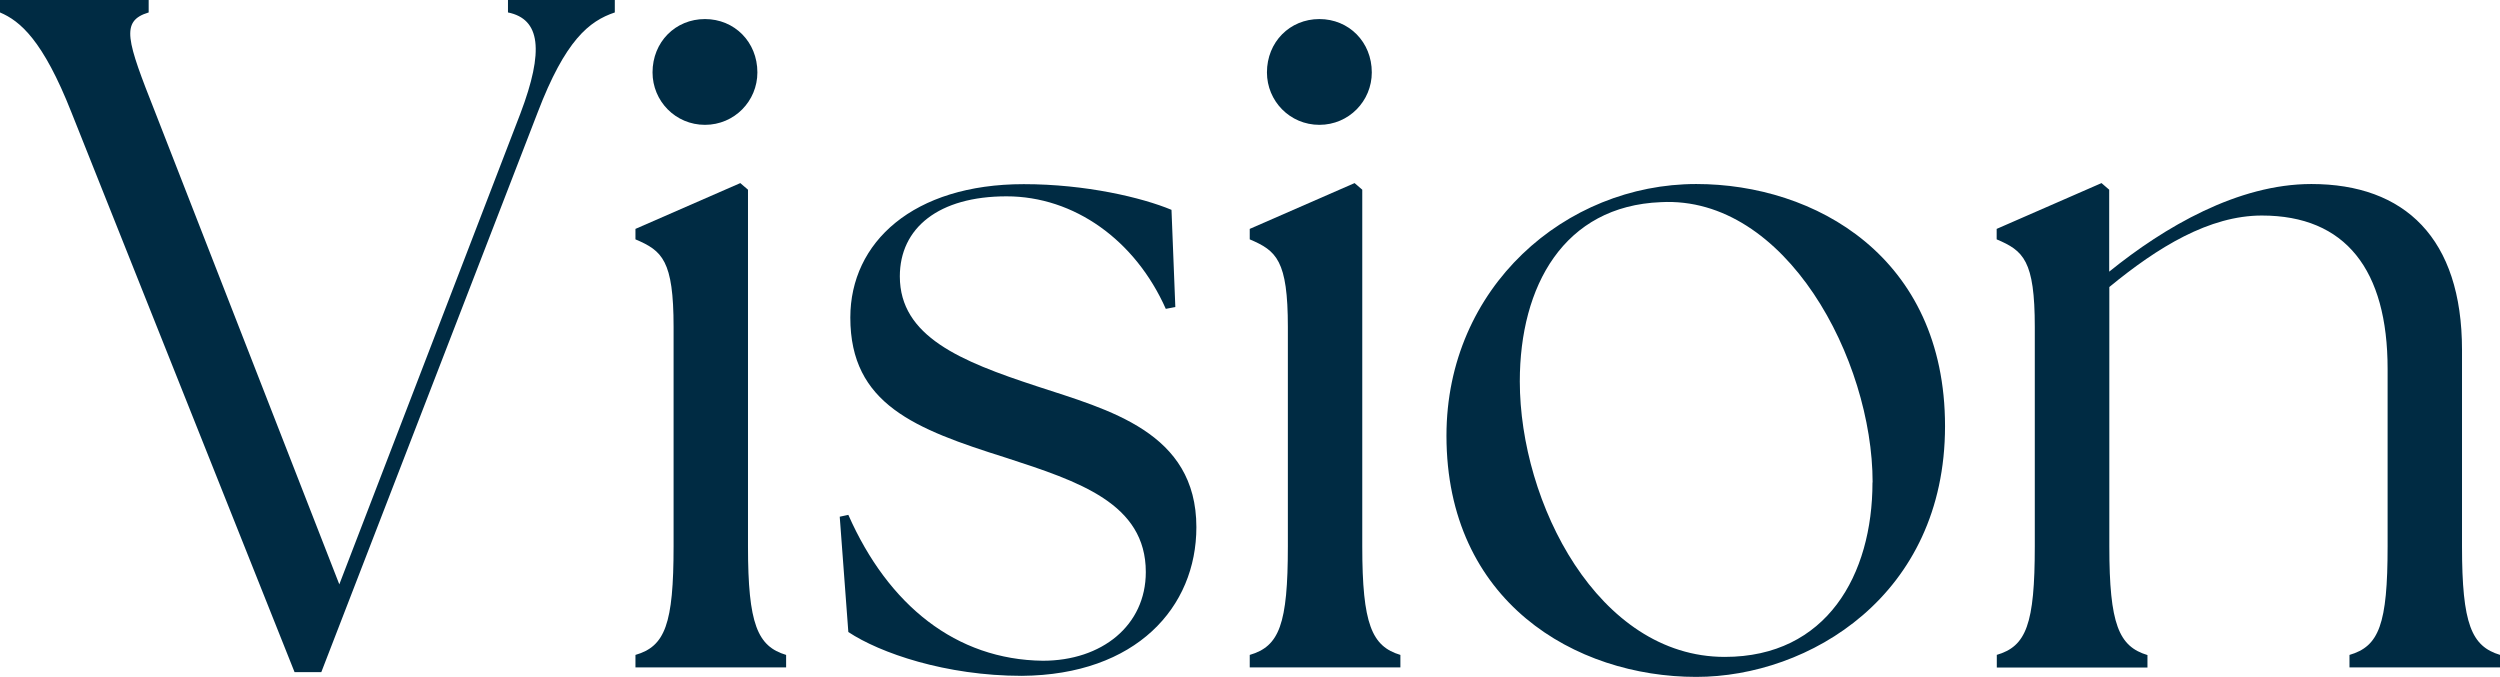 <?xml version="1.0" encoding="UTF-8"?>
<svg id="_レイヤー_2" data-name="レイヤー 2" xmlns="http://www.w3.org/2000/svg" viewBox="0 0 188.84 51.12">
  <g id="_レイヤー_1-2" data-name="レイヤー 1">
    <g>
      <path d="M0,.94v-.94h11.23v.94c-2.16.65-1.66,2.09.5,7.56l13.9,35.64,13.68-35.57c1.8-4.75,1.51-7.13-.94-7.63v-.94h8.07v.94c-1.94.65-3.74,2.09-5.83,7.56l-16.34,42.27h-2.02L5.4,8.5C3.24,3.02,1.51,1.58,0,.94Z" fill="#002b43"/>
      <path d="M48,49.47c2.23-.65,2.88-2.3,2.88-8.21v-16.56c0-5.04-.86-5.76-2.88-6.62v-.79l7.92-3.46.58.5v26.93c0,5.9.72,7.56,2.88,8.21v.94h-11.38v-.94ZM49.29,5.47c0-2.3,1.73-4.03,3.96-4.03s3.96,1.73,3.96,4.03c0,2.16-1.73,3.96-3.96,3.96s-3.96-1.8-3.96-3.96Z" fill="#002b43"/>
      <path d="M64.08,47.74l-.65-8.71.65-.14c3.02,6.84,8.14,10.94,14.69,11.02,4.46,0,7.78-2.66,7.78-6.7,0-5.18-5.04-6.84-10.58-8.64-6.84-2.16-11.74-4.03-11.74-10.58,0-5.69,4.75-10.08,13.1-10.08,4.68,0,8.93,1.01,11.16,1.94l.29,7.34-.72.14c-2.3-5.18-6.91-8.5-12.03-8.5s-8.06,2.38-8.06,6.05c0,4.54,4.61,6.41,10.3,8.28,5.47,1.8,12.1,3.46,12.1,10.66,0,6.05-4.54,11.16-13.18,11.23-5.76,0-10.73-1.73-13.11-3.31Z" fill="#002b43"/>
      <path d="M94.4,49.47c2.23-.65,2.88-2.3,2.88-8.21v-16.56c0-5.04-.86-5.76-2.88-6.62v-.79l7.92-3.46.58.5v26.93c0,5.9.72,7.56,2.88,8.21v.94h-11.38v-.94ZM95.7,5.47c0-2.3,1.73-4.03,3.96-4.03s3.96,1.73,3.96,4.03c0,2.16-1.73,3.96-3.96,3.96s-3.96-1.8-3.96-3.96Z" fill="#002b43"/>
      <path d="M109.26,32.91c0-11.23,9-19.01,18.87-19.01,8.93,0,18.79,5.47,18.79,18.29s-10.3,18.94-18.79,18.94c-9.14,0-18.87-5.69-18.87-18.22ZM141.45,36.44c0-9.29-6.55-21.67-15.99-21.17-7.34.29-10.66,6.34-10.66,13.54,0,9.15,5.9,20.81,15.48,20.81,7.7,0,11.16-6.19,11.16-13.18Z" fill="#002b43"/>
      <path d="M150.82,49.47c2.23-.65,2.88-2.3,2.88-8.21v-16.56c0-5.04-.86-5.76-2.88-6.62v-.79l7.92-3.46.58.5v6.19c4.18-3.38,9.72-6.62,15.27-6.62,7.06,0,11.38,4.1,11.38,12.53v14.83c0,5.9.72,7.56,2.88,8.21v.94h-11.38v-.94c2.23-.65,2.88-2.3,2.88-8.21v-13.39c0-7.49-3.17-11.59-9.5-11.59-3.96,0-7.85,2.38-11.52,5.4v19.59c0,5.9.72,7.56,2.88,8.21v.94h-11.38v-.94Z" fill="#002b43"/>
    </g>
  </g>
</svg>